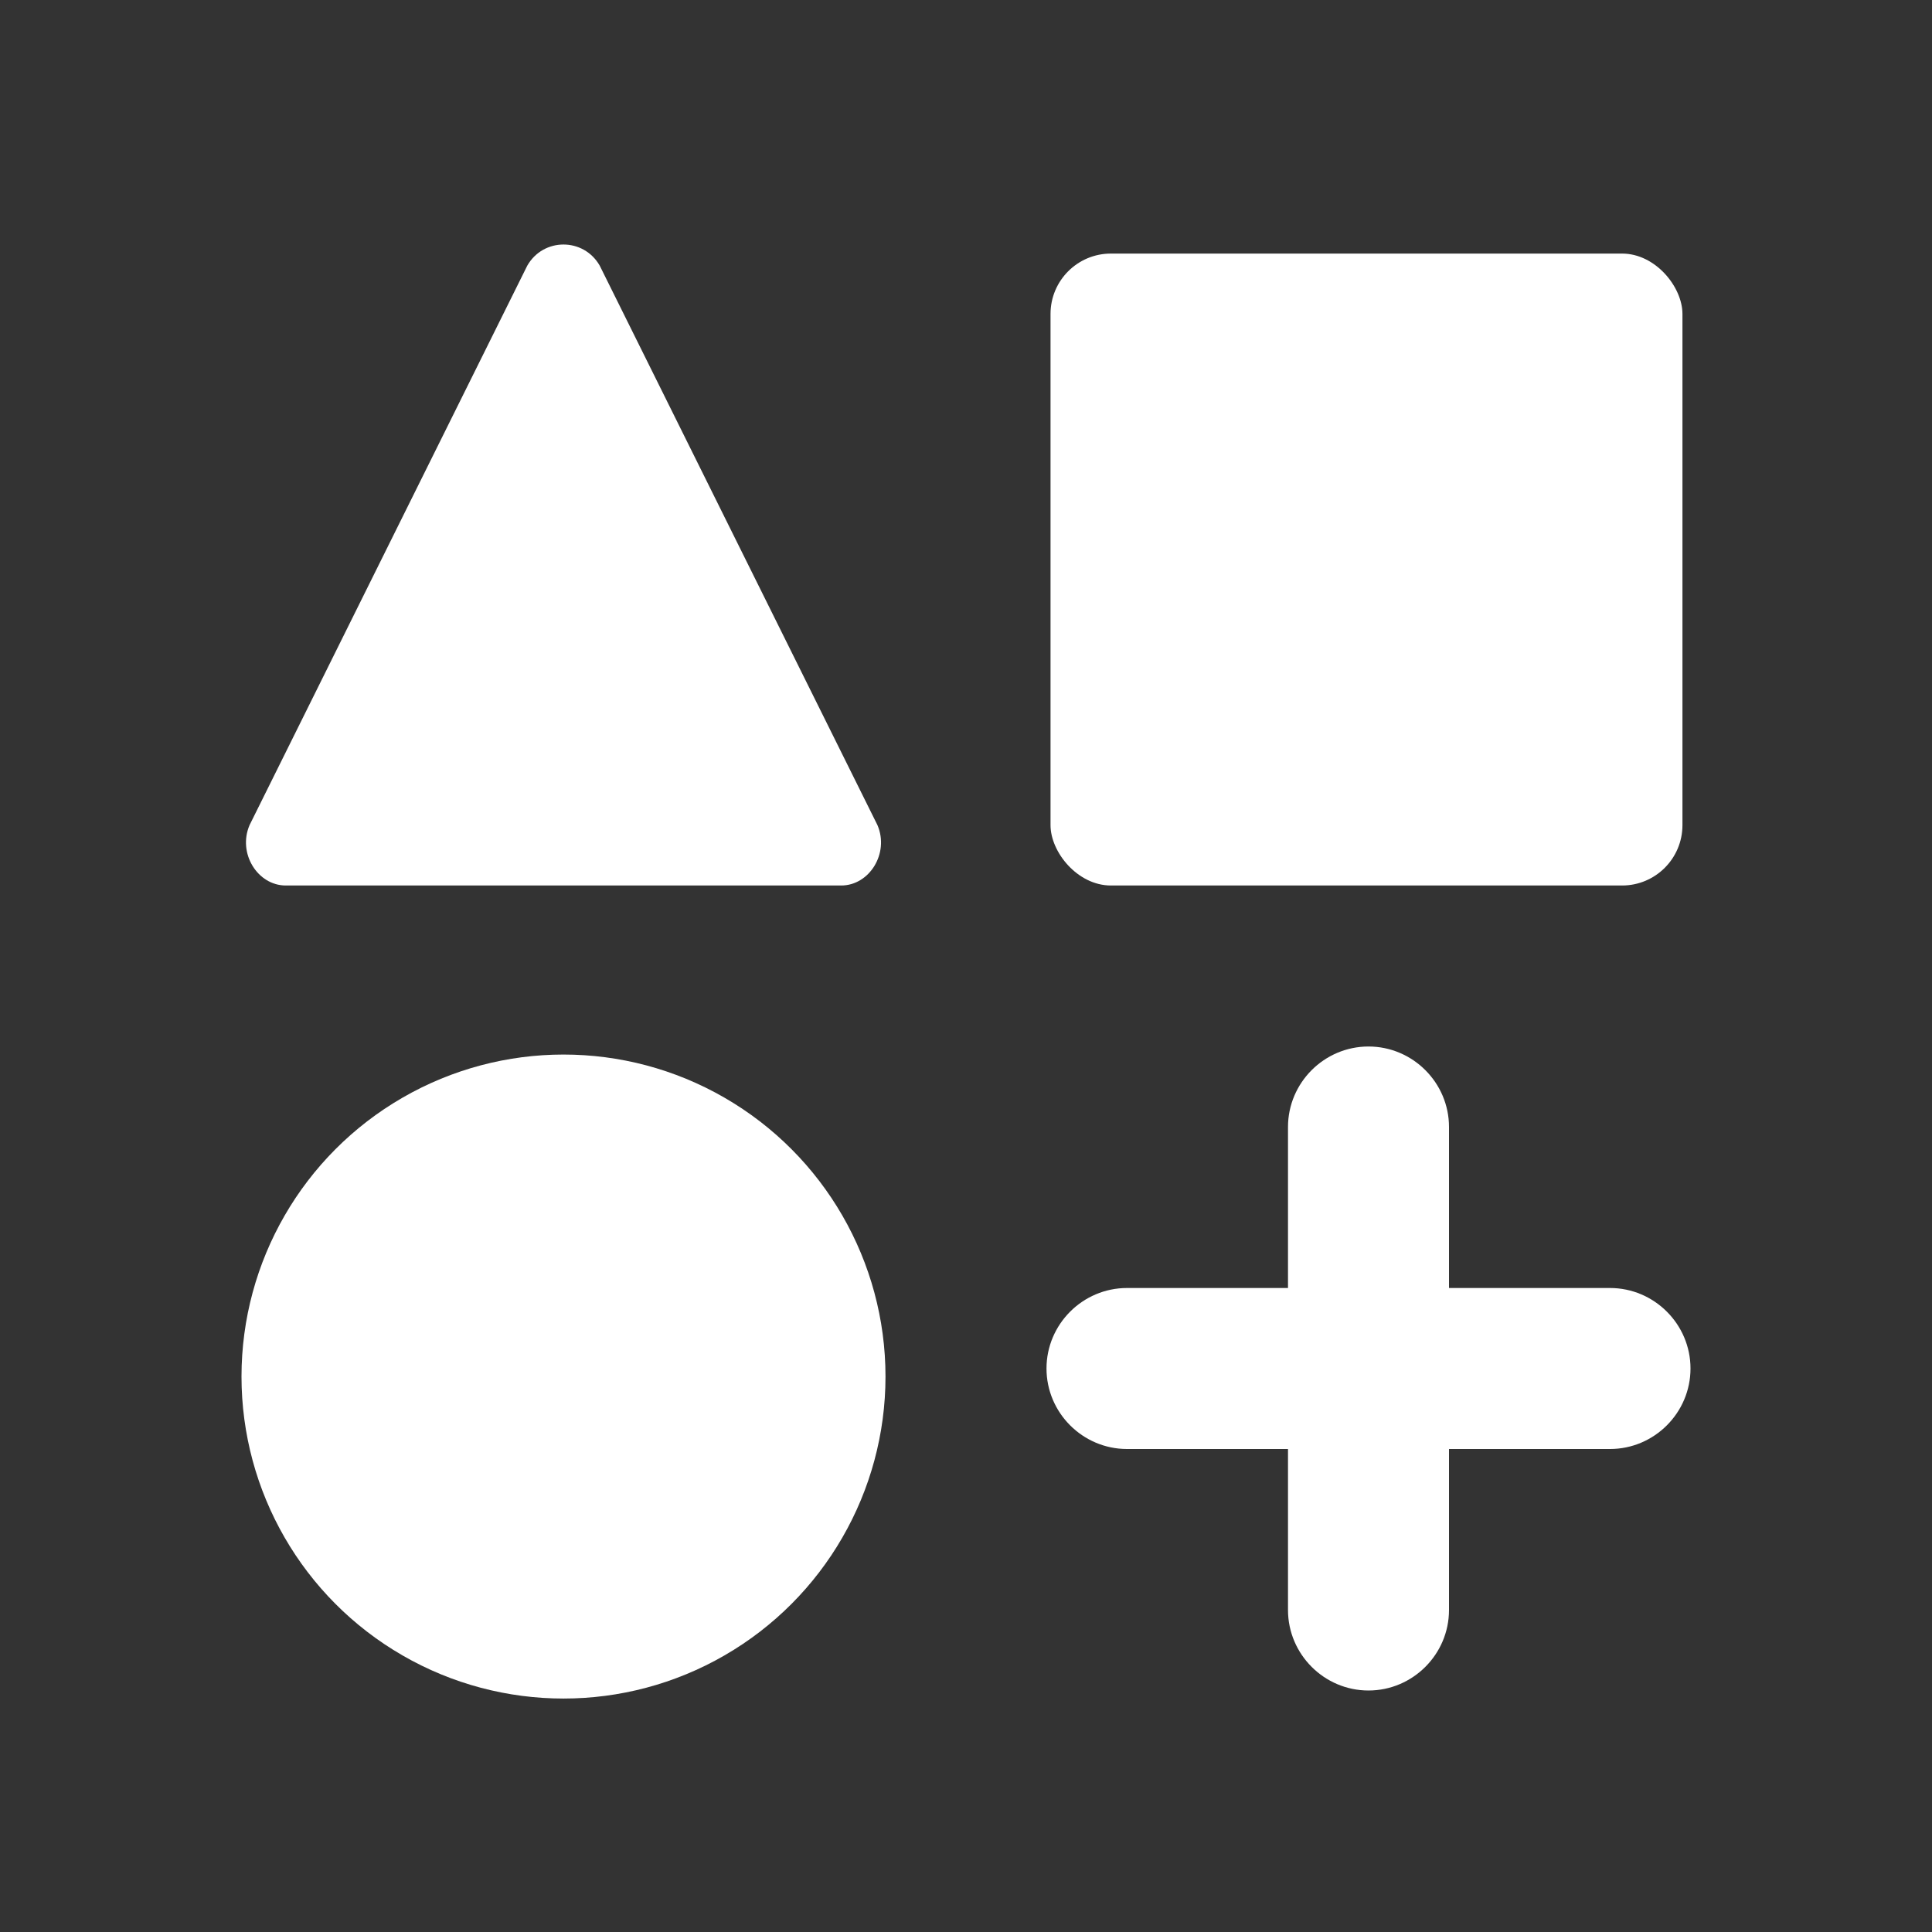 <?xml version="1.0" encoding="UTF-8"?>
<svg id="Layer_1" xmlns="http://www.w3.org/2000/svg" version="1.1" viewBox="0 0 48 48">
  <rect x="0" y="0" width="48" height="48" fill="#333333" stroke="none"/>
  <!-- Generator: Adobe Illustrator 29.6.1, SVG Export Plug-In . SVG Version: 2.1.1 Build 9)  -->
  <defs>
    <style>
      .st0 {
        fill: none;
      }

      .st1 {
        fill: #fff;
      }
    </style>
  </defs>
  <rect class="st1" x="26.1" y="6.3" width="15.7" height="15.7" rx="1.5" ry="1.5"/>
  <path class="st0" d="M0,0h48v48H0V0Z"/>
  <circle class="st1" cx="14" cy="34.2" r="8"/>
  <g>
    <path class="st1" d="M34,26h0c-1.1,0-2,.9-2,2v4h-4c-1.1,0-2,.9-2,2h0c0,1.1.9,2,2,2h4v4c0,1.1.9,2,2,2h0c1.1,0,2-.9,2-2v-4h4c1.1,0,2-.9,2-2h0c0-1.1-.9-2-2-2h-4v-4c0-1.1-.9-2-2-2Z"/>
    <path class="st1" d="M13.1,6.6l-6.9,13.9c-.3.7.2,1.5.9,1.5h13.8c.7,0,1.2-.8.9-1.5l-6.9-13.9c-.4-.7-1.4-.7-1.8,0Z"/>
  </g>
</svg>